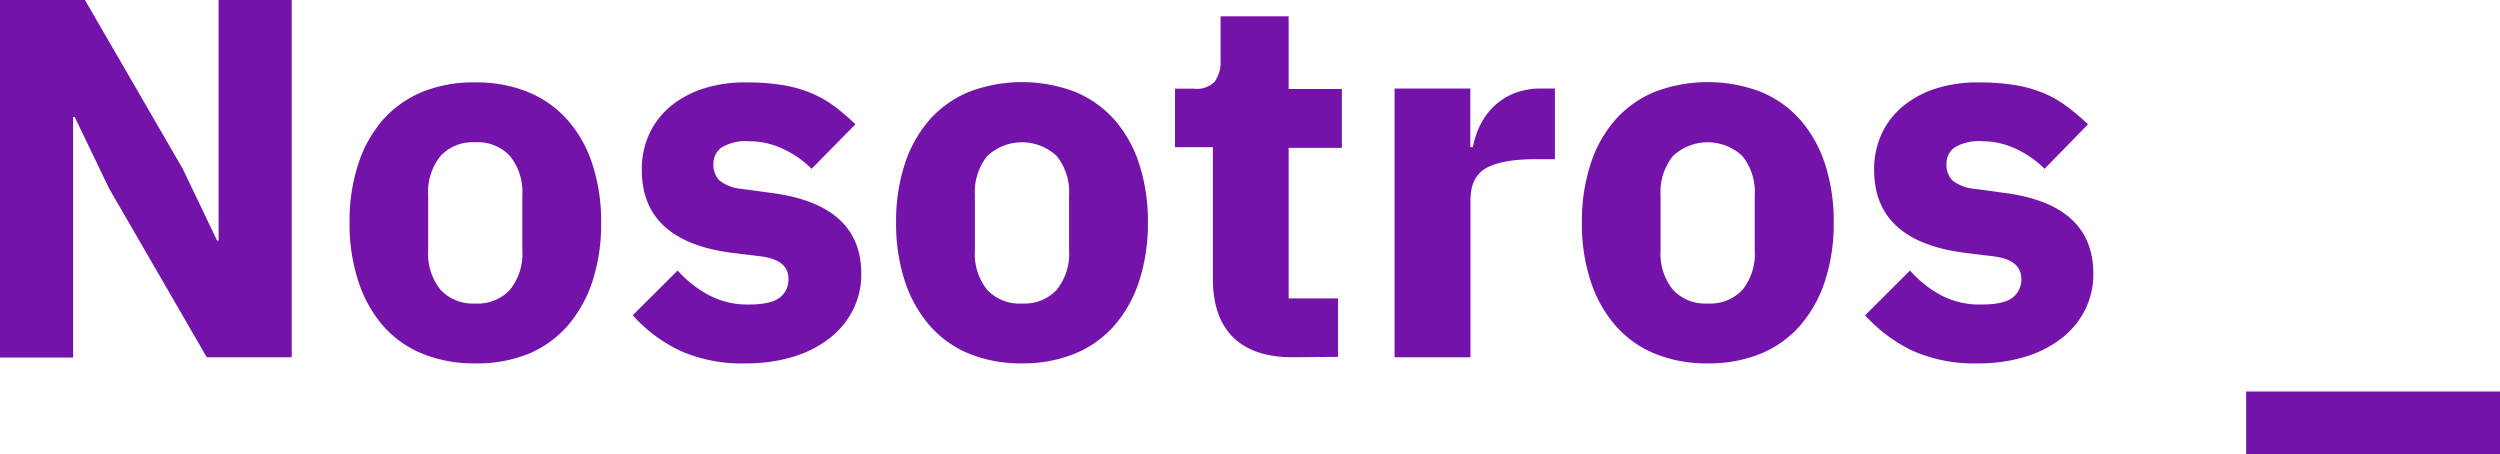 <svg xmlns="http://www.w3.org/2000/svg" viewBox="0 0 341.93 62.16"><defs><style>.cls-1{fill:#7313aa;}</style></defs><g id="Layer_2" data-name="Layer 2"><g id="Botones"><path class="cls-1" d="M14.91,25.76,10.22,16H10v32.9H0V0H11.62L25,23.1l4.69,9.8h.21V0h10V48.86H28.28Z"/><path class="cls-1" d="M65,49.7a18.78,18.78,0,0,1-7.25-1.33,14.52,14.52,0,0,1-5.39-3.85A17.49,17.49,0,0,1,49,38.43a25,25,0,0,1-1.19-8,25,25,0,0,1,1.19-8,17.17,17.17,0,0,1,3.39-6.06,14.77,14.77,0,0,1,5.39-3.81A18.6,18.6,0,0,1,65,11.27a18.58,18.58,0,0,1,7.24,1.33,14.77,14.77,0,0,1,5.39,3.81,17.34,17.34,0,0,1,3.4,6.06,25.24,25.24,0,0,1,1.19,8,25.24,25.24,0,0,1-1.19,8,17.67,17.67,0,0,1-3.4,6.09,14.52,14.52,0,0,1-5.39,3.85A18.76,18.76,0,0,1,65,49.7Zm0-8.19a6,6,0,0,0,4.76-1.89,7.86,7.86,0,0,0,1.68-5.39V26.74a7.86,7.86,0,0,0-1.68-5.39A6,6,0,0,0,65,19.46a6,6,0,0,0-4.76,1.89,7.86,7.86,0,0,0-1.68,5.39v7.49a7.86,7.86,0,0,0,1.68,5.39A6,6,0,0,0,65,41.51Z"/><path class="cls-1" d="M102.05,49.7a20.8,20.8,0,0,1-9-1.72,20.56,20.56,0,0,1-6.51-4.86L92.68,37A15.61,15.61,0,0,0,97,40.39a11.3,11.3,0,0,0,5.38,1.26c2.06,0,3.48-.32,4.27-.95a3.07,3.07,0,0,0,1.19-2.55c0-1.73-1.23-2.75-3.71-3.08l-4-.49Q87.78,33,87.78,23.24a11.48,11.48,0,0,1,1-4.87,10.86,10.86,0,0,1,2.87-3.78,13.51,13.51,0,0,1,4.48-2.45,18.73,18.73,0,0,1,5.91-.87,30.51,30.51,0,0,1,5.08.38,17.79,17.79,0,0,1,3.92,1.12,15.31,15.31,0,0,1,3.15,1.82A32.77,32.77,0,0,1,117,17l-6,6.09a13.5,13.5,0,0,0-4-2.77,10.81,10.81,0,0,0-4.52-1,6.47,6.47,0,0,0-3.78.84,2.68,2.68,0,0,0-1.12,2.24,3,3,0,0,0,.81,2.27,5.56,5.56,0,0,0,3,1.16l4.13.56Q117.81,28,117.8,37.45a10.79,10.79,0,0,1-1.12,4.9,11.35,11.35,0,0,1-3.18,3.88,15.16,15.16,0,0,1-5,2.56A21.87,21.87,0,0,1,102.05,49.7Z"/><path class="cls-1" d="M139.78,49.7a18.76,18.76,0,0,1-7.24-1.33,14.44,14.44,0,0,1-5.39-3.85,17.67,17.67,0,0,1-3.4-6.09,25.24,25.24,0,0,1-1.19-8,25.24,25.24,0,0,1,1.19-8,17.34,17.34,0,0,1,3.4-6.06,14.69,14.69,0,0,1,5.39-3.81,20.4,20.4,0,0,1,14.49,0,14.77,14.77,0,0,1,5.39,3.81,17.17,17.17,0,0,1,3.39,6.06,25.24,25.24,0,0,1,1.19,8,25.24,25.24,0,0,1-1.19,8,17.49,17.49,0,0,1-3.39,6.09A14.52,14.52,0,0,1,147,48.37,18.82,18.82,0,0,1,139.78,49.7Zm0-8.19a6,6,0,0,0,4.76-1.89,7.86,7.86,0,0,0,1.68-5.39V26.74a7.86,7.86,0,0,0-1.68-5.39,6.94,6.94,0,0,0-9.52,0,7.86,7.86,0,0,0-1.68,5.39v7.49A7.86,7.86,0,0,0,135,39.62,6,6,0,0,0,139.78,41.51Z"/><path class="cls-1" d="M176.81,48.86q-5.38,0-8.15-2.73t-2.77-8v-18h-5.18v-8h2.59a3.4,3.4,0,0,0,2.87-1,4.73,4.73,0,0,0,.77-2.9v-6h9.31v9.94h7.28v8.05h-7.28V40.81H183v8Z"/><path class="cls-1" d="M190.74,48.86V12.11H201.1v8h.35a11.45,11.45,0,0,1,1-3,9.25,9.25,0,0,1,1.85-2.55,8.82,8.82,0,0,1,2.77-1.79,9.9,9.9,0,0,1,3.78-.66h1.82v9.66h-2.59q-4.56,0-6.76,1.19t-2.2,4.41V48.86Z"/><path class="cls-1" d="M233.58,49.7a18.82,18.82,0,0,1-7.25-1.33,14.52,14.52,0,0,1-5.39-3.85,17.49,17.49,0,0,1-3.39-6.09,25,25,0,0,1-1.19-8,25,25,0,0,1,1.19-8,17.17,17.17,0,0,1,3.39-6.06,14.77,14.77,0,0,1,5.39-3.81,20.4,20.4,0,0,1,14.49,0,14.69,14.69,0,0,1,5.39,3.81,17.34,17.34,0,0,1,3.4,6.06,25.24,25.24,0,0,1,1.19,8,25.24,25.24,0,0,1-1.19,8,17.67,17.67,0,0,1-3.4,6.09,14.44,14.44,0,0,1-5.39,3.85A18.76,18.76,0,0,1,233.58,49.7Zm0-8.19a6,6,0,0,0,4.76-1.89A7.86,7.86,0,0,0,240,34.23V26.74a7.86,7.86,0,0,0-1.68-5.39,6.94,6.94,0,0,0-9.52,0,7.86,7.86,0,0,0-1.68,5.39v7.49a7.86,7.86,0,0,0,1.68,5.39A6,6,0,0,0,233.58,41.51Z"/><path class="cls-1" d="M270.61,49.7a20.81,20.81,0,0,1-9-1.72,20.56,20.56,0,0,1-6.51-4.86L261.23,37a15.61,15.61,0,0,0,4.34,3.43A11.31,11.31,0,0,0,271,41.65c2.05,0,3.47-.32,4.27-.95a3.09,3.09,0,0,0,1.19-2.55c0-1.73-1.24-2.75-3.71-3.08l-4-.49Q256.33,33,256.33,23.24a11.48,11.48,0,0,1,1-4.87,10.86,10.86,0,0,1,2.87-3.78,13.51,13.51,0,0,1,4.48-2.45,18.75,18.75,0,0,1,5.92-.87,30.47,30.47,0,0,1,5.07.38,17.79,17.79,0,0,1,3.92,1.12,15.31,15.31,0,0,1,3.15,1.82A32.77,32.77,0,0,1,285.58,17l-5.94,6.09a13.68,13.68,0,0,0-4-2.77,10.76,10.76,0,0,0-4.51-1,6.43,6.43,0,0,0-3.78.84,2.66,2.66,0,0,0-1.12,2.24,3,3,0,0,0,.8,2.27,5.57,5.57,0,0,0,3.05,1.16l4.13.56q12.11,1.61,12.1,11.06a10.79,10.79,0,0,1-1.12,4.9,11.35,11.35,0,0,1-3.18,3.88,15.16,15.16,0,0,1-5,2.56A21.8,21.8,0,0,1,270.61,49.7Z"/><path class="cls-1" d="M307.21,62.16V53.55h34.72v8.61Z"/></g></g></svg>